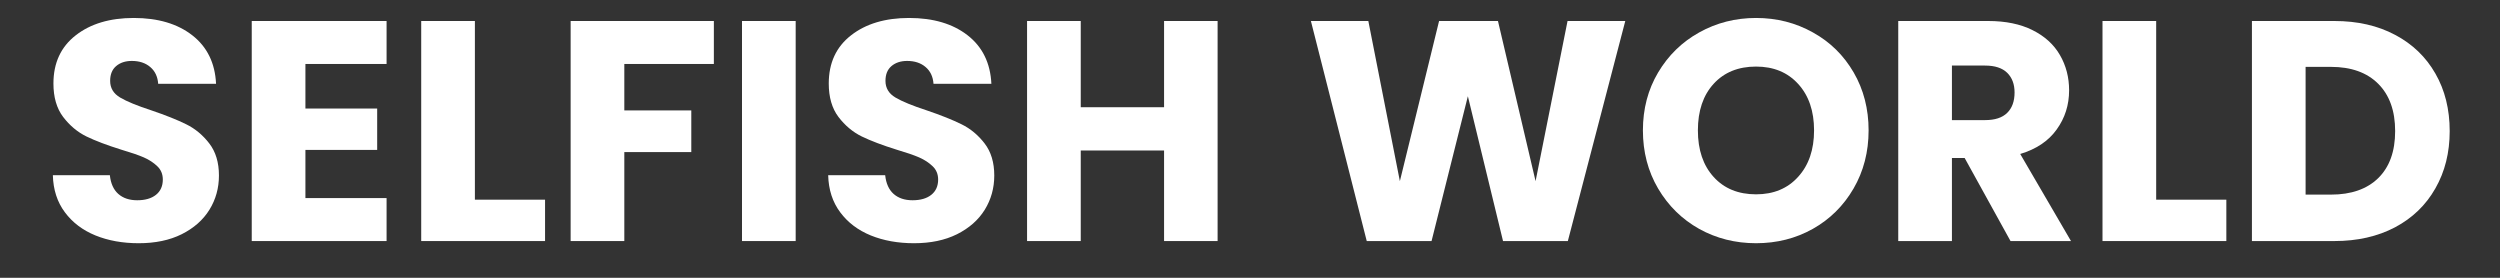 <svg xmlns="http://www.w3.org/2000/svg" xmlns:xlink="http://www.w3.org/1999/xlink" width="360" zoomAndPan="magnify" viewBox="0 0 270 30" height="40" preserveAspectRatio="xMidYMid meet" version="1.0"><rect x="0" y="0" width="270" height="30" fill="#333333" stroke="none"/><defs><g/></defs><g fill="#ffffff" fill-opacity="1"><g transform="translate(4.287, 26.034)"><g><path d="M 10.688 0.234 C 8.957 0.234 7.398 -0.047 6.016 -0.609 C 4.641 -1.172 3.539 -2.004 2.719 -3.109 C 1.895 -4.211 1.461 -5.547 1.422 -7.109 L 7.578 -7.109 C 7.672 -6.223 7.973 -5.551 8.484 -5.094 C 9.004 -4.633 9.688 -4.406 10.531 -4.406 C 11.383 -4.406 12.055 -4.598 12.547 -4.984 C 13.047 -5.379 13.297 -5.93 13.297 -6.641 C 13.297 -7.223 13.098 -7.703 12.703 -8.078 C 12.305 -8.461 11.82 -8.781 11.25 -9.031 C 10.676 -9.281 9.859 -9.562 8.797 -9.875 C 7.266 -10.352 6.016 -10.828 5.047 -11.297 C 4.078 -11.773 3.238 -12.477 2.531 -13.406 C 1.832 -14.332 1.484 -15.535 1.484 -17.016 C 1.484 -19.234 2.285 -20.969 3.891 -22.219 C 5.492 -23.469 7.582 -24.094 10.156 -24.094 C 12.77 -24.094 14.879 -23.469 16.484 -22.219 C 18.086 -20.969 18.941 -19.223 19.047 -16.984 L 12.797 -16.984 C 12.742 -17.754 12.457 -18.359 11.938 -18.797 C 11.426 -19.234 10.766 -19.453 9.953 -19.453 C 9.254 -19.453 8.688 -19.266 8.25 -18.891 C 7.82 -18.523 7.609 -17.992 7.609 -17.297 C 7.609 -16.523 7.969 -15.926 8.688 -15.5 C 9.414 -15.07 10.547 -14.609 12.078 -14.109 C 13.617 -13.586 14.867 -13.086 15.828 -12.609 C 16.785 -12.141 17.613 -11.453 18.312 -10.547 C 19.008 -9.648 19.359 -8.492 19.359 -7.078 C 19.359 -5.723 19.016 -4.488 18.328 -3.375 C 17.641 -2.27 16.641 -1.391 15.328 -0.734 C 14.023 -0.086 12.477 0.234 10.688 0.234 Z M 10.688 0.234 "/></g></g></g><g fill="#ffffff" fill-opacity="1"><g transform="translate(25.094, 26.034)"><g><path d="M 7.891 -19.125 L 7.891 -14.312 L 15.641 -14.312 L 15.641 -9.844 L 7.891 -9.844 L 7.891 -4.641 L 16.656 -4.641 L 16.656 0 L 2.094 0 L 2.094 -23.766 L 16.656 -23.766 L 16.656 -19.125 Z M 7.891 -19.125 "/></g></g></g><g fill="#ffffff" fill-opacity="1"><g transform="translate(43.397, 26.034)"><g><path d="M 7.891 -4.469 L 15.469 -4.469 L 15.469 0 L 2.094 0 L 2.094 -23.766 L 7.891 -23.766 Z M 7.891 -4.469 "/></g></g></g><g fill="#ffffff" fill-opacity="1"><g transform="translate(59.535, 26.034)"><g><path d="M 17.562 -23.766 L 17.562 -19.125 L 7.891 -19.125 L 7.891 -14.109 L 15.125 -14.109 L 15.125 -9.609 L 7.891 -9.609 L 7.891 0 L 2.094 0 L 2.094 -23.766 Z M 17.562 -23.766 "/></g></g></g><g fill="#ffffff" fill-opacity="1"><g transform="translate(78.042, 26.034)"><g><path d="M 7.891 -23.766 L 7.891 0 L 2.094 0 L 2.094 -23.766 Z M 7.891 -23.766 "/></g></g></g><g fill="#ffffff" fill-opacity="1"><g transform="translate(88.022, 26.034)"><g><path d="M 10.688 0.234 C 8.957 0.234 7.398 -0.047 6.016 -0.609 C 4.641 -1.172 3.539 -2.004 2.719 -3.109 C 1.895 -4.211 1.461 -5.547 1.422 -7.109 L 7.578 -7.109 C 7.672 -6.223 7.973 -5.551 8.484 -5.094 C 9.004 -4.633 9.688 -4.406 10.531 -4.406 C 11.383 -4.406 12.055 -4.598 12.547 -4.984 C 13.047 -5.379 13.297 -5.93 13.297 -6.641 C 13.297 -7.223 13.098 -7.703 12.703 -8.078 C 12.305 -8.461 11.82 -8.781 11.25 -9.031 C 10.676 -9.281 9.859 -9.562 8.797 -9.875 C 7.266 -10.352 6.016 -10.828 5.047 -11.297 C 4.078 -11.773 3.238 -12.477 2.531 -13.406 C 1.832 -14.332 1.484 -15.535 1.484 -17.016 C 1.484 -19.234 2.285 -20.969 3.891 -22.219 C 5.492 -23.469 7.582 -24.094 10.156 -24.094 C 12.77 -24.094 14.879 -23.469 16.484 -22.219 C 18.086 -20.969 18.941 -19.223 19.047 -16.984 L 12.797 -16.984 C 12.742 -17.754 12.457 -18.359 11.938 -18.797 C 11.426 -19.234 10.766 -19.453 9.953 -19.453 C 9.254 -19.453 8.688 -19.266 8.25 -18.891 C 7.82 -18.523 7.609 -17.992 7.609 -17.297 C 7.609 -16.523 7.969 -15.926 8.688 -15.5 C 9.414 -15.07 10.547 -14.609 12.078 -14.109 C 13.617 -13.586 14.867 -13.086 15.828 -12.609 C 16.785 -12.141 17.613 -11.453 18.312 -10.547 C 19.008 -9.648 19.359 -8.492 19.359 -7.078 C 19.359 -5.723 19.016 -4.488 18.328 -3.375 C 17.641 -2.27 16.641 -1.391 15.328 -0.734 C 14.023 -0.086 12.477 0.234 10.688 0.234 Z M 10.688 0.234 "/></g></g></g><g fill="#ffffff" fill-opacity="1"><g transform="translate(108.829, 26.034)"><g><path d="M 22.672 -23.766 L 22.672 0 L 16.891 0 L 16.891 -9.781 L 7.891 -9.781 L 7.891 0 L 2.094 0 L 2.094 -23.766 L 7.891 -23.766 L 7.891 -14.453 L 16.891 -14.453 L 16.891 -23.766 Z M 22.672 -23.766 "/></g></g></g><g fill="#ffffff" fill-opacity="1"><g transform="translate(133.561, 26.034)"><g/></g></g><g fill="#ffffff" fill-opacity="1"><g transform="translate(140.733, 26.034)"><g><path d="M 34.797 -23.766 L 28.594 0 L 21.594 0 L 17.797 -15.641 L 13.875 0 L 6.875 0 L 0.844 -23.766 L 7.047 -23.766 L 10.453 -6.469 L 14.688 -23.766 L 21.047 -23.766 L 25.109 -6.469 L 28.562 -23.766 Z M 34.797 -23.766 "/></g></g></g><g fill="#ffffff" fill-opacity="1"><g transform="translate(176.325, 26.034)"><g><path d="M 13.328 0.234 C 11.098 0.234 9.051 -0.281 7.188 -1.312 C 5.332 -2.352 3.852 -3.805 2.75 -5.672 C 1.656 -7.535 1.109 -9.629 1.109 -11.953 C 1.109 -14.273 1.656 -16.359 2.75 -18.203 C 3.852 -20.055 5.332 -21.5 7.188 -22.531 C 9.051 -23.57 11.098 -24.094 13.328 -24.094 C 15.566 -24.094 17.613 -23.57 19.469 -22.531 C 21.332 -21.5 22.801 -20.055 23.875 -18.203 C 24.945 -16.359 25.484 -14.273 25.484 -11.953 C 25.484 -9.629 24.941 -7.535 23.859 -5.672 C 22.773 -3.805 21.305 -2.352 19.453 -1.312 C 17.609 -0.281 15.566 0.234 13.328 0.234 Z M 13.328 -5.047 C 15.223 -5.047 16.738 -5.676 17.875 -6.938 C 19.02 -8.195 19.594 -9.867 19.594 -11.953 C 19.594 -14.047 19.02 -15.719 17.875 -16.969 C 16.738 -18.219 15.223 -18.844 13.328 -18.844 C 11.41 -18.844 9.883 -18.223 8.75 -16.984 C 7.613 -15.742 7.047 -14.066 7.047 -11.953 C 7.047 -9.848 7.613 -8.172 8.75 -6.922 C 9.883 -5.672 11.41 -5.047 13.328 -5.047 Z M 13.328 -5.047 "/></g></g></g><g fill="#ffffff" fill-opacity="1"><g transform="translate(202.917, 26.034)"><g><path d="M 14.219 0 L 9.266 -8.969 L 7.891 -8.969 L 7.891 0 L 2.094 0 L 2.094 -23.766 L 11.812 -23.766 C 13.688 -23.766 15.281 -23.438 16.594 -22.781 C 17.914 -22.125 18.906 -21.223 19.562 -20.078 C 20.219 -18.941 20.547 -17.676 20.547 -16.281 C 20.547 -14.695 20.098 -13.285 19.203 -12.047 C 18.316 -10.805 17.004 -9.926 15.266 -9.406 L 20.75 0 Z M 7.891 -13.062 L 11.469 -13.062 C 12.531 -13.062 13.328 -13.32 13.859 -13.844 C 14.391 -14.363 14.656 -15.098 14.656 -16.047 C 14.656 -16.941 14.391 -17.648 13.859 -18.172 C 13.328 -18.691 12.531 -18.953 11.469 -18.953 L 7.891 -18.953 Z M 7.891 -13.062 "/></g></g></g><g fill="#ffffff" fill-opacity="1"><g transform="translate(224.976, 26.034)"><g><path d="M 7.891 -4.469 L 15.469 -4.469 L 15.469 0 L 2.094 0 L 2.094 -23.766 L 7.891 -23.766 Z M 7.891 -4.469 "/></g></g></g><g fill="#ffffff" fill-opacity="1"><g transform="translate(241.114, 26.034)"><g><path d="M 11 -23.766 C 13.5 -23.766 15.688 -23.266 17.562 -22.266 C 19.438 -21.273 20.883 -19.883 21.906 -18.094 C 22.938 -16.301 23.453 -14.227 23.453 -11.875 C 23.453 -9.551 22.938 -7.488 21.906 -5.688 C 20.883 -3.883 19.43 -2.484 17.547 -1.484 C 15.66 -0.492 13.477 0 11 0 L 2.094 0 L 2.094 -23.766 Z M 10.625 -5.016 C 12.812 -5.016 14.516 -5.609 15.734 -6.797 C 16.953 -7.992 17.562 -9.688 17.562 -11.875 C 17.562 -14.062 16.953 -15.766 15.734 -16.984 C 14.516 -18.203 12.812 -18.812 10.625 -18.812 L 7.891 -18.812 L 7.891 -5.016 Z M 10.625 -5.016 "/></g></g></g></svg>